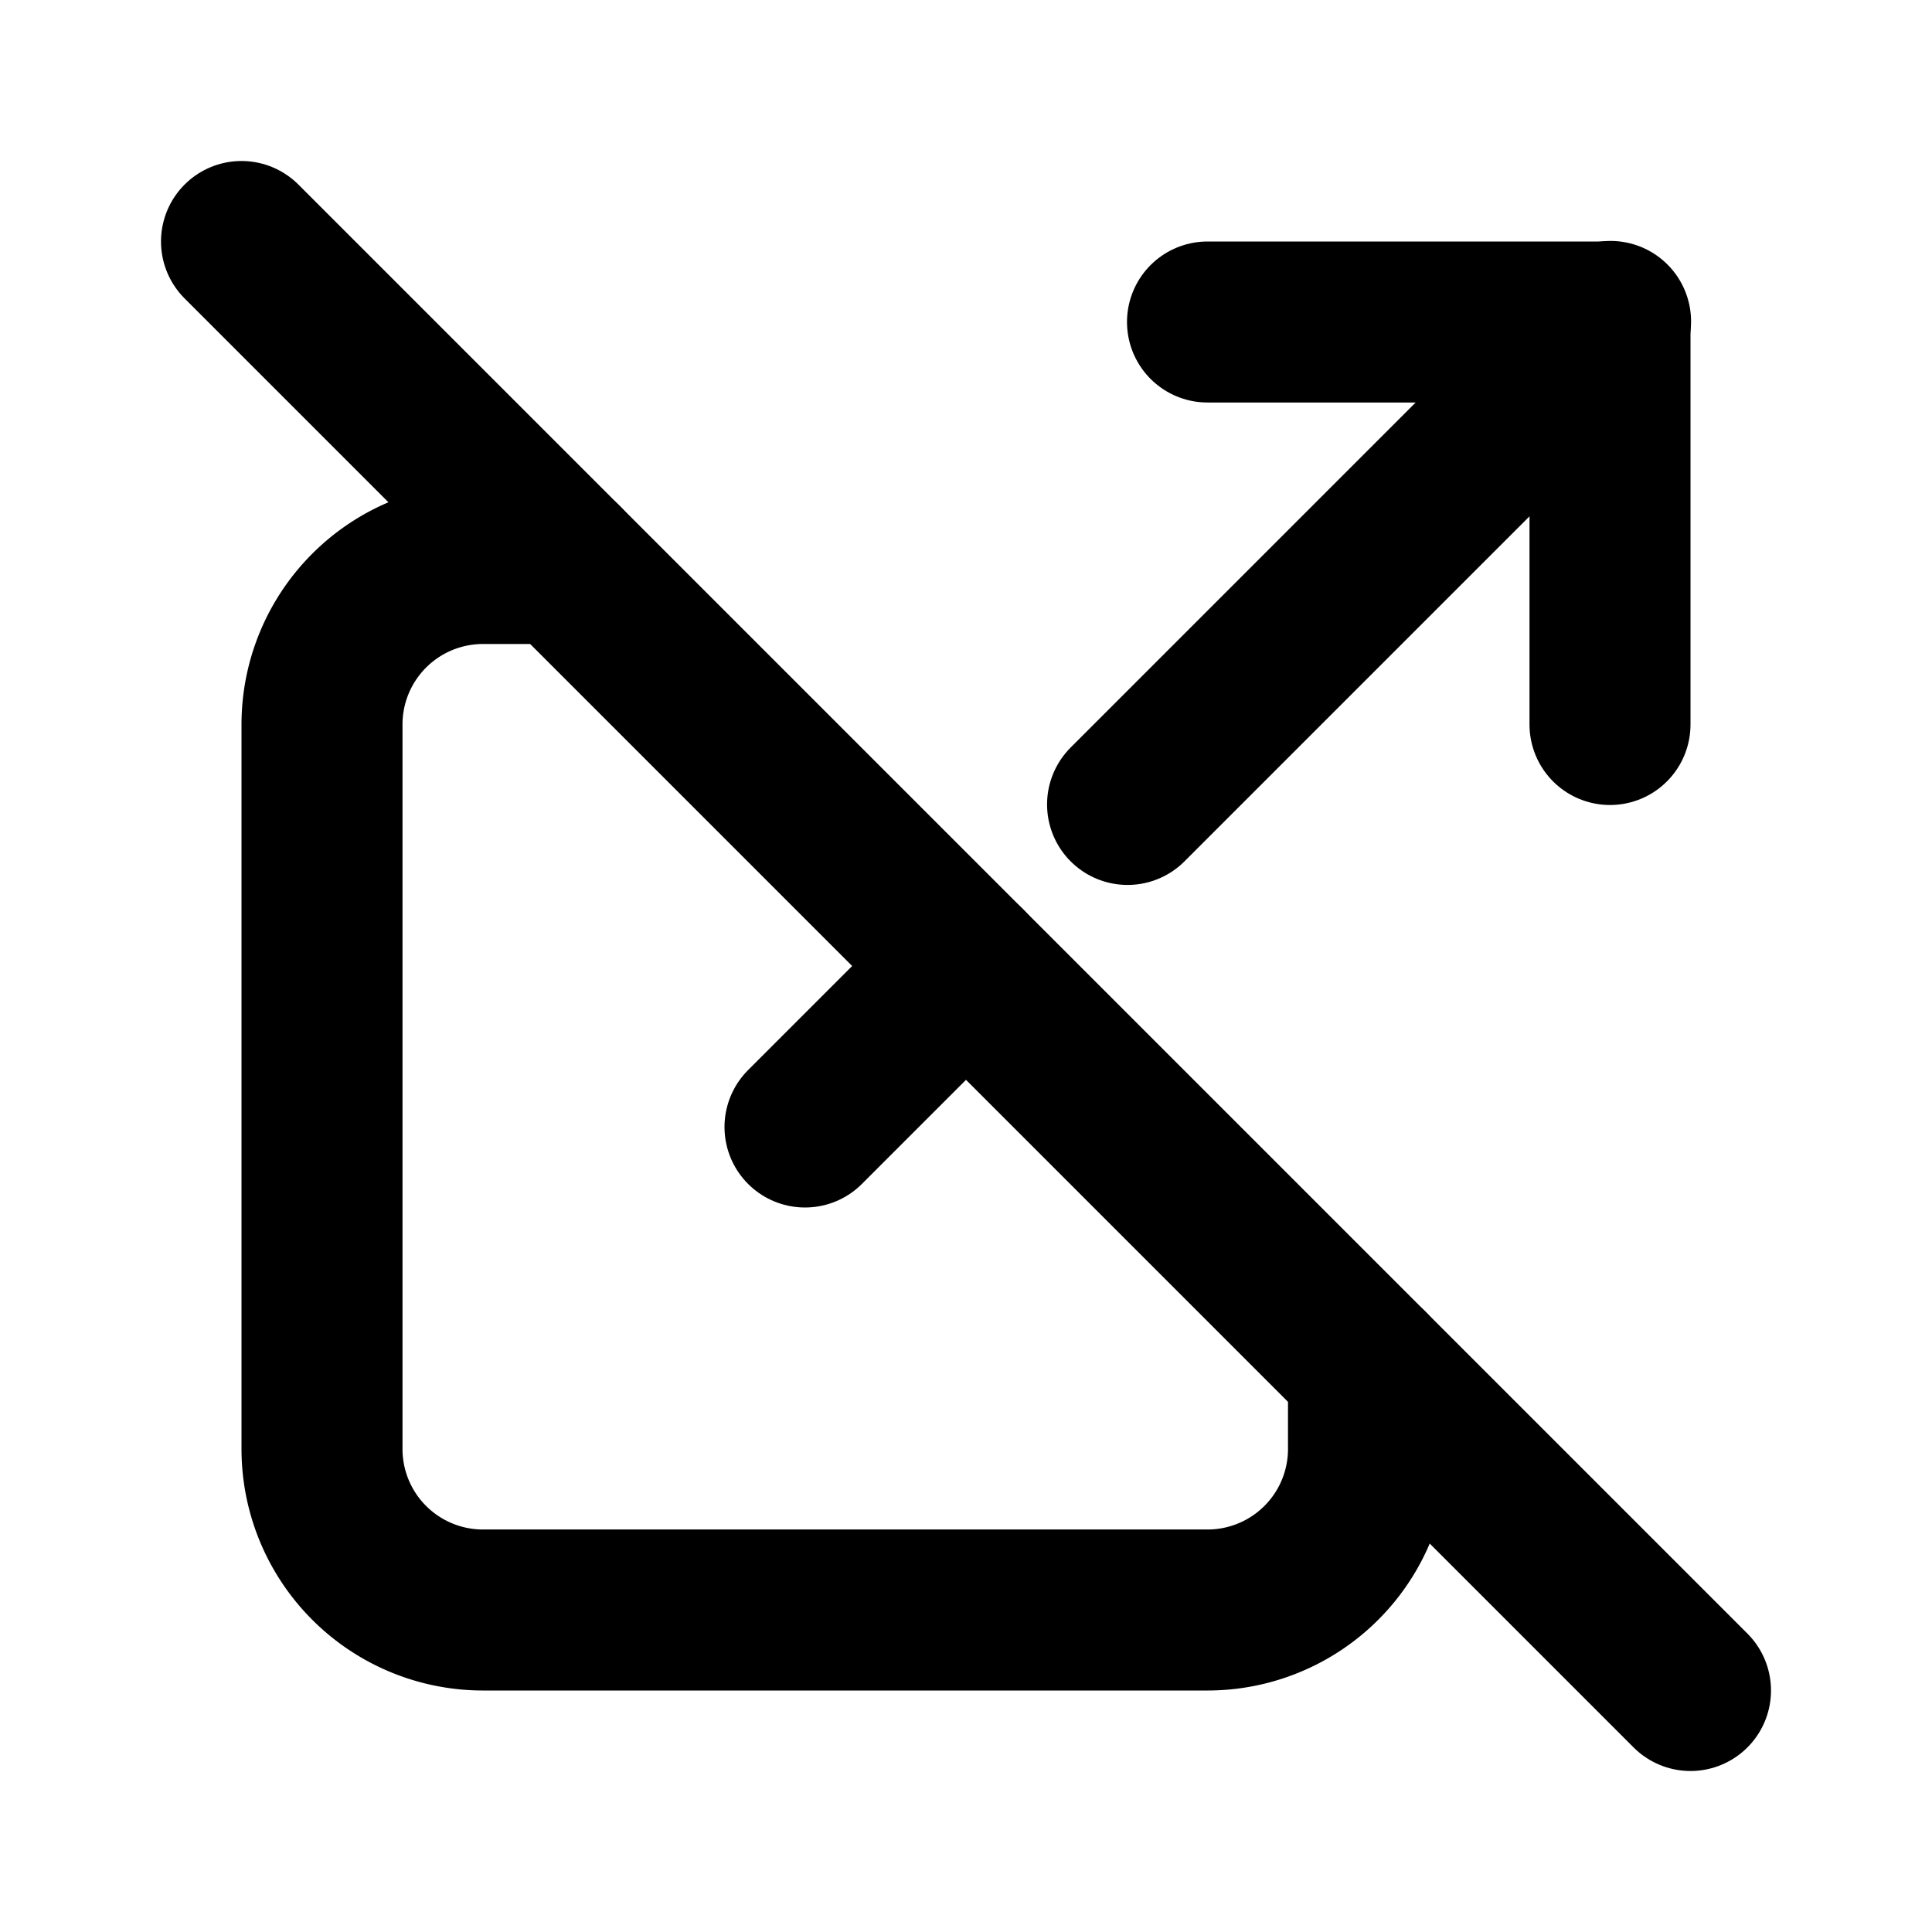 <svg xmlns="http://www.w3.org/2000/svg" class="icon icon-tabler icon-tabler-external-link-off" width="24" height="24" viewBox="0 0 24 24" stroke-width="2" stroke="currentColor" fill="none" stroke-linecap="round" stroke-linejoin="round">
  <path stroke="none" d="M0 0h24v24H0z" fill="none"/>
  <path d="M7 7h-1a2 2 0 0 0 -2 2v9a2 2 0 0 0 2 2h9a2 2 0 0 0 2 -2v-1" />
  <path d="M10 14l2 -2m2.007 -2.007l6 -6" />
  <path d="M15 4h5v5" />
  <path d="M3 3l18 18" />
</svg>


